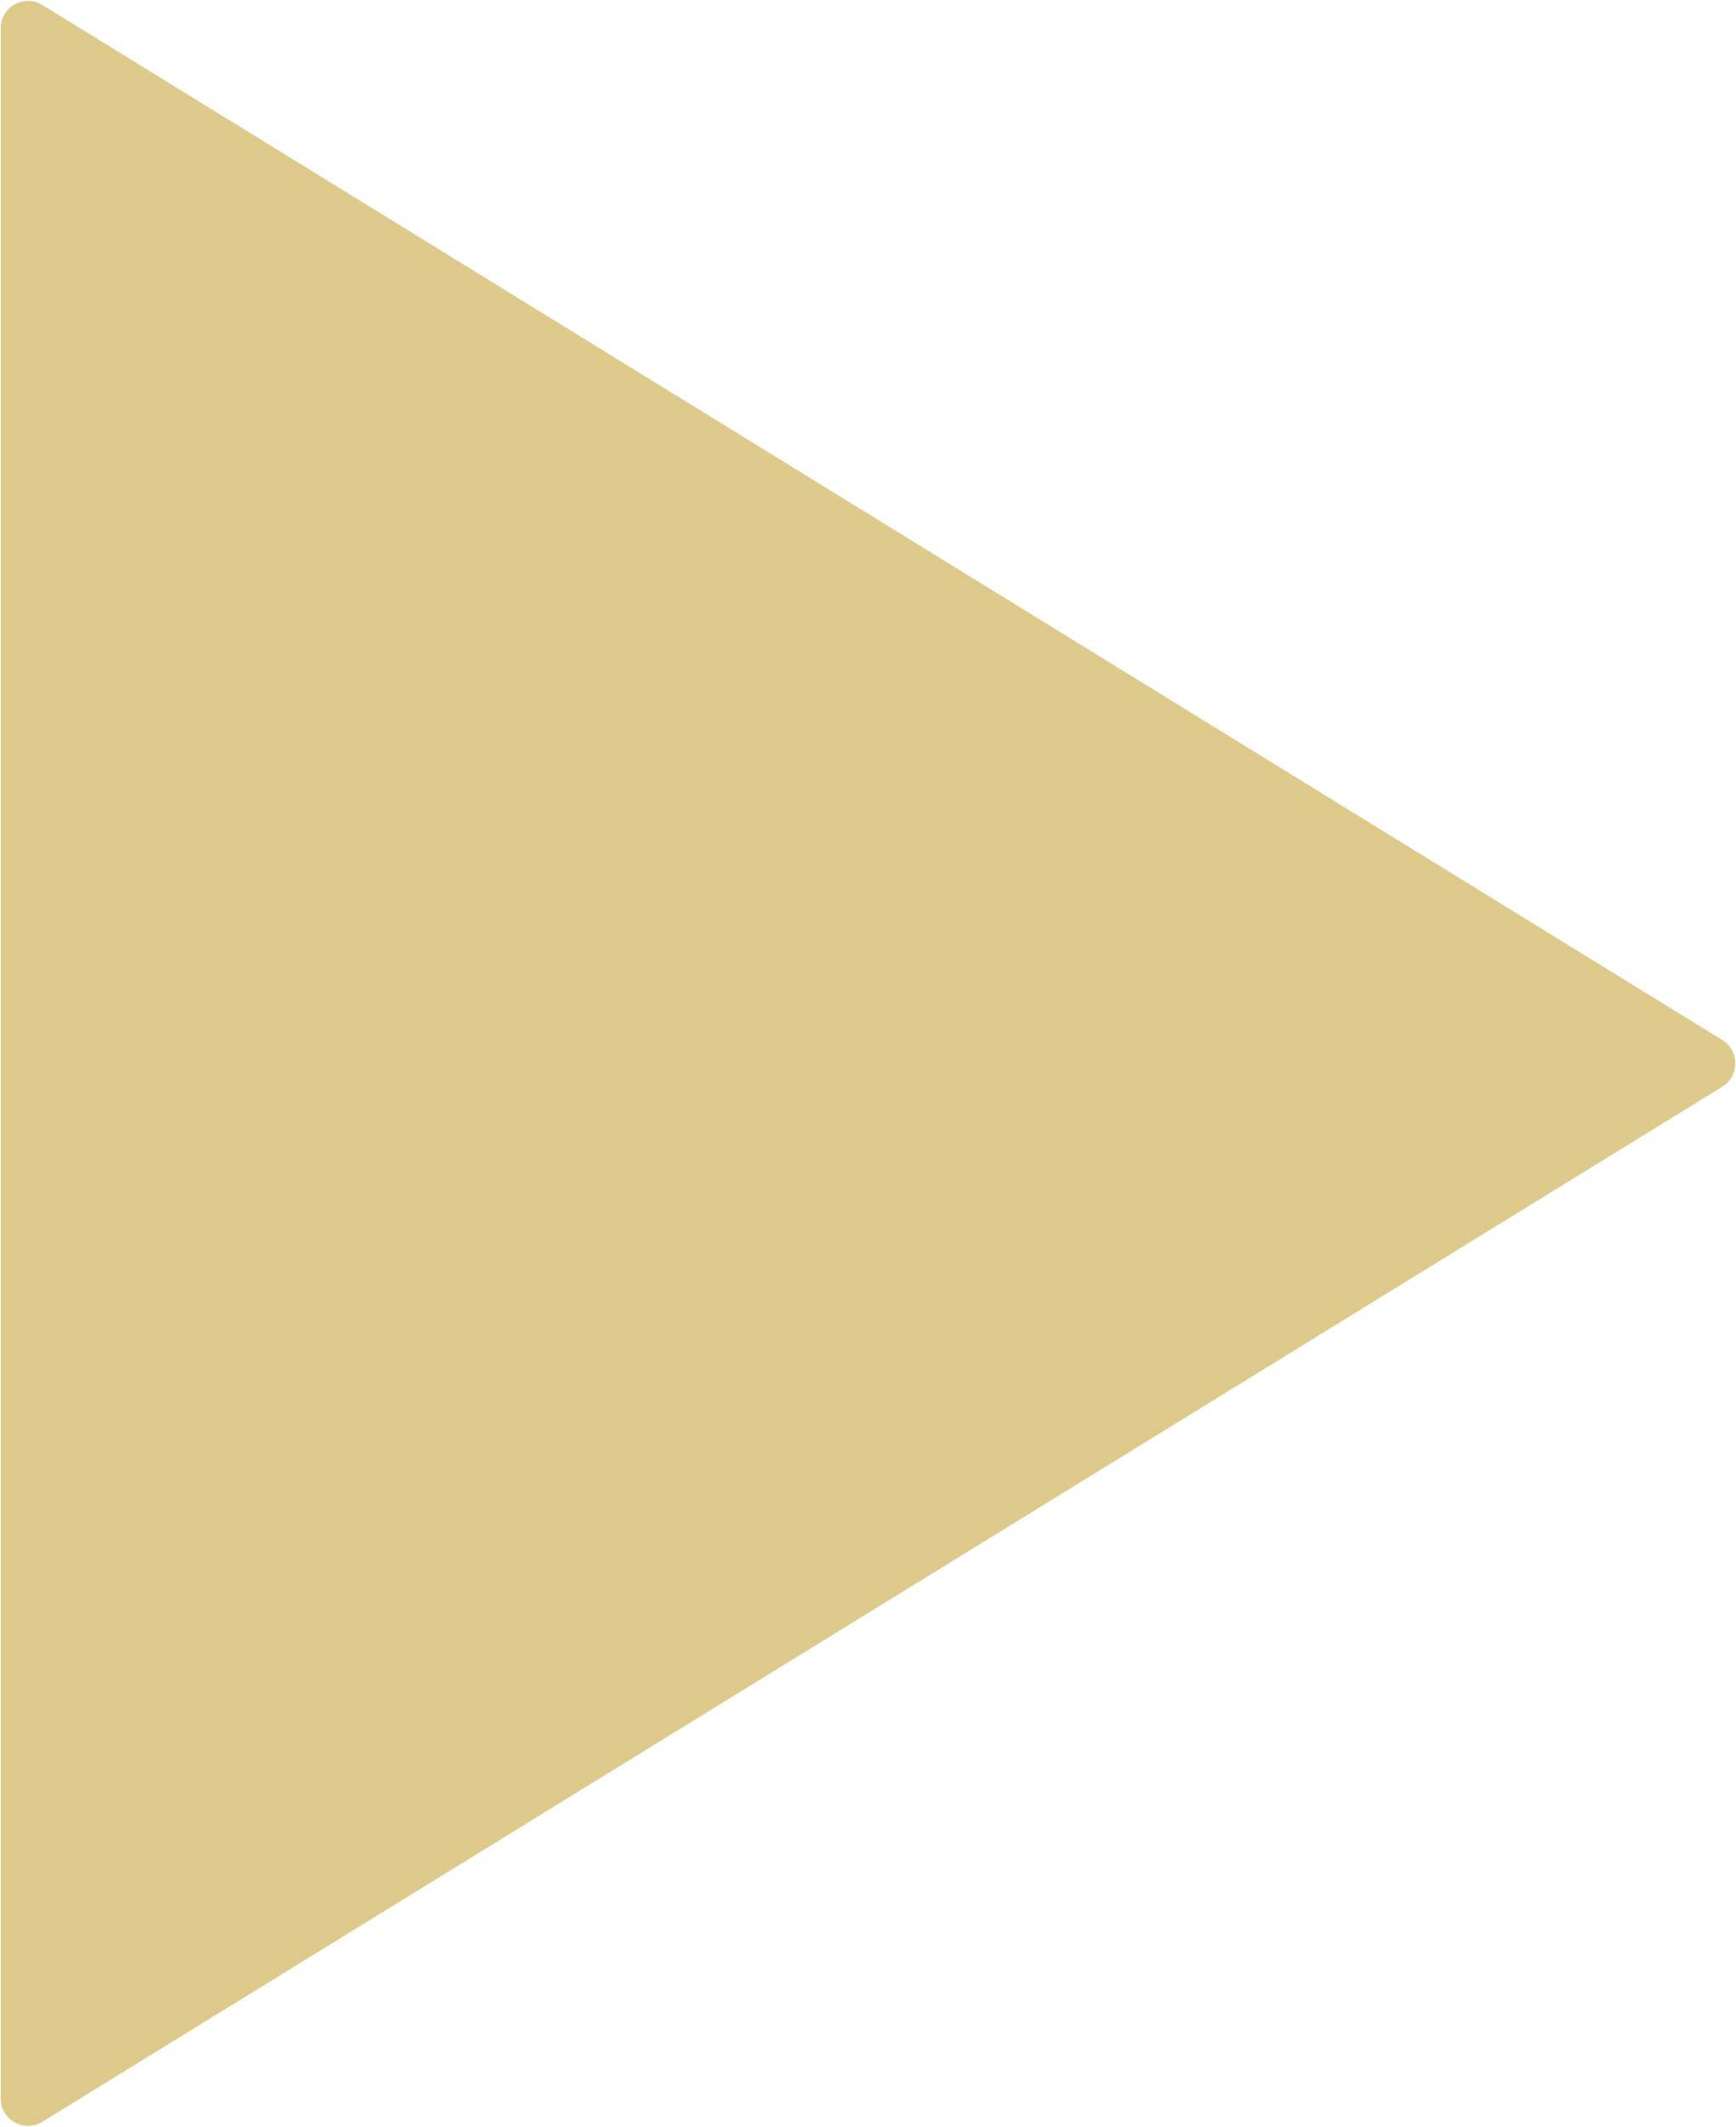 <?xml version="1.0" encoding="UTF-8"?> <svg xmlns="http://www.w3.org/2000/svg" width="1904" height="2331" viewBox="0 0 1904 2331" fill="none"><path d="M1889.01 1139.95C1908.04 1151.67 1908.04 1179.33 1889.01 1191.05L46.479 2325.53C26.491 2337.84 0.75 2323.46 0.75 2299.98L0.75 31.015C0.75 7.543 26.491 -6.837 46.479 5.469L1889.01 1139.95Z" fill="#DDC98A"></path></svg> 